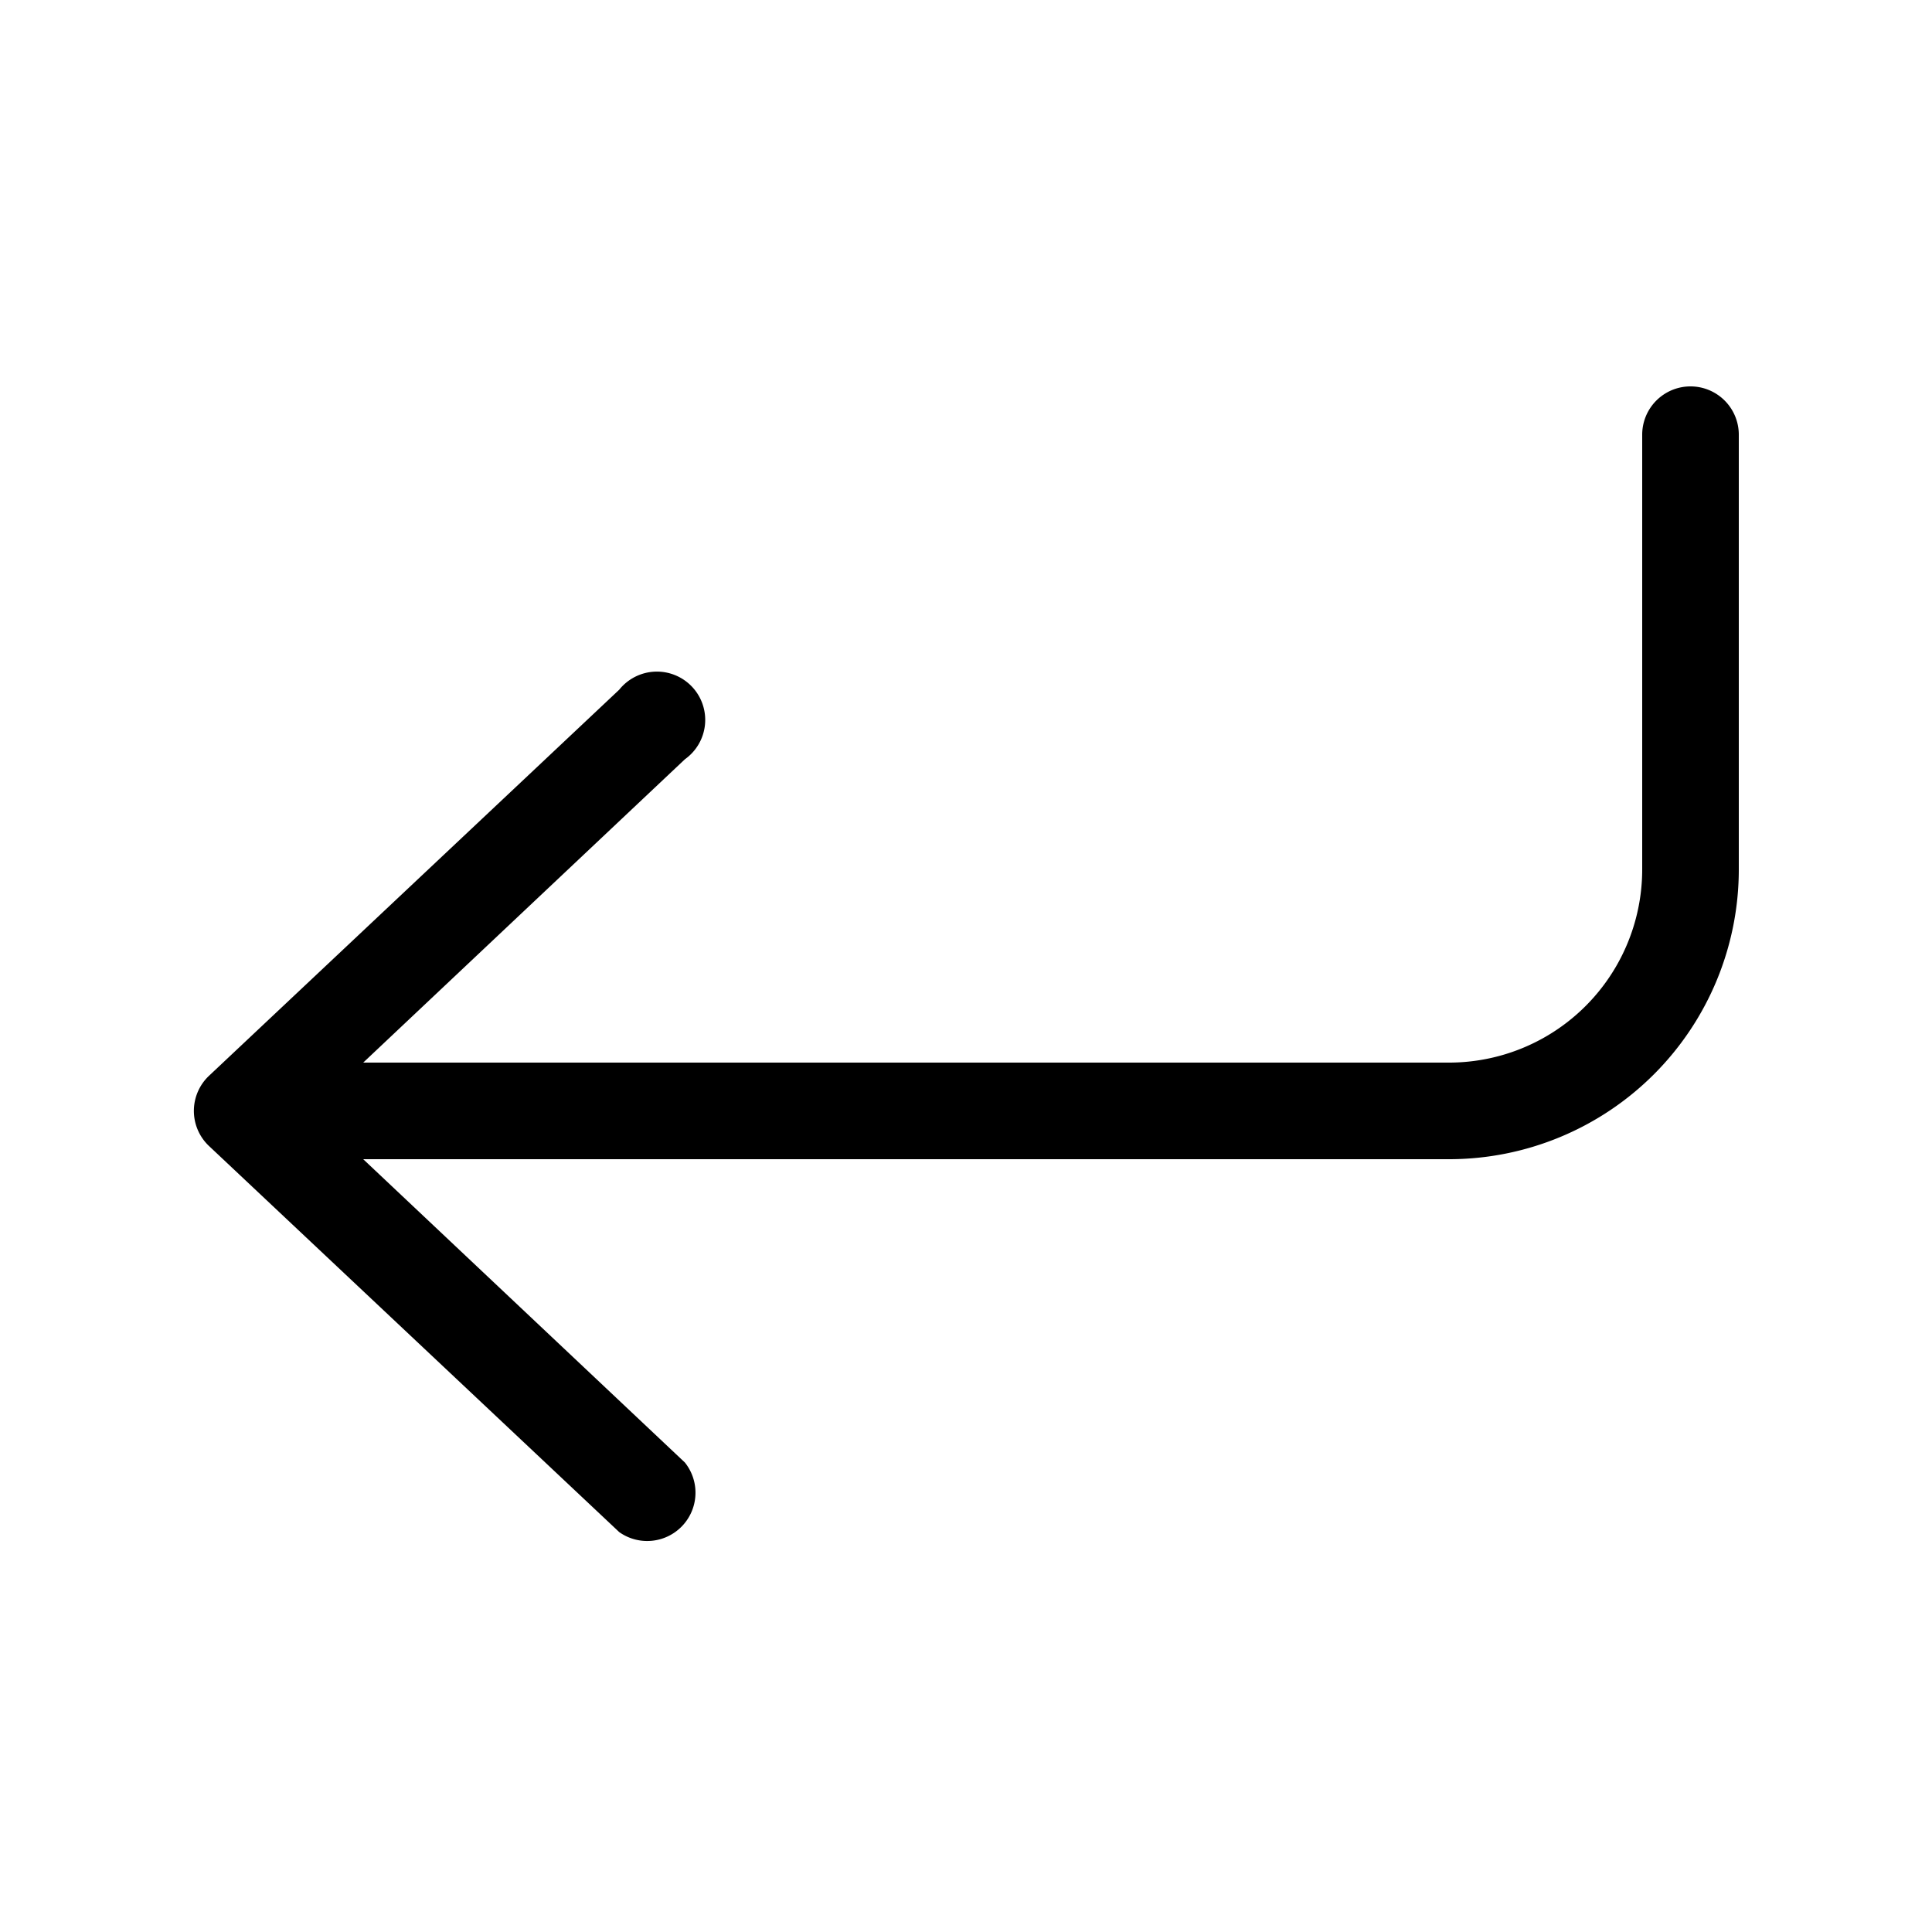 <svg width="20" height="20" viewBox="0 0 20 20" xmlns="http://www.w3.org/2000/svg"><path d="m3.76 12 3.33 3.14a.5.5 0 0 1-.68.72l-4.25-4a.5.5 0 0 1 0-.72l4.25-4a.5.5 0 1 1 .68.72L3.76 11H15a2 2 0 0 0 2-2V4.5a.5.5 0 0 1 1 0V9a3 3 0 0 1-3 3H3.76Z"/></svg>